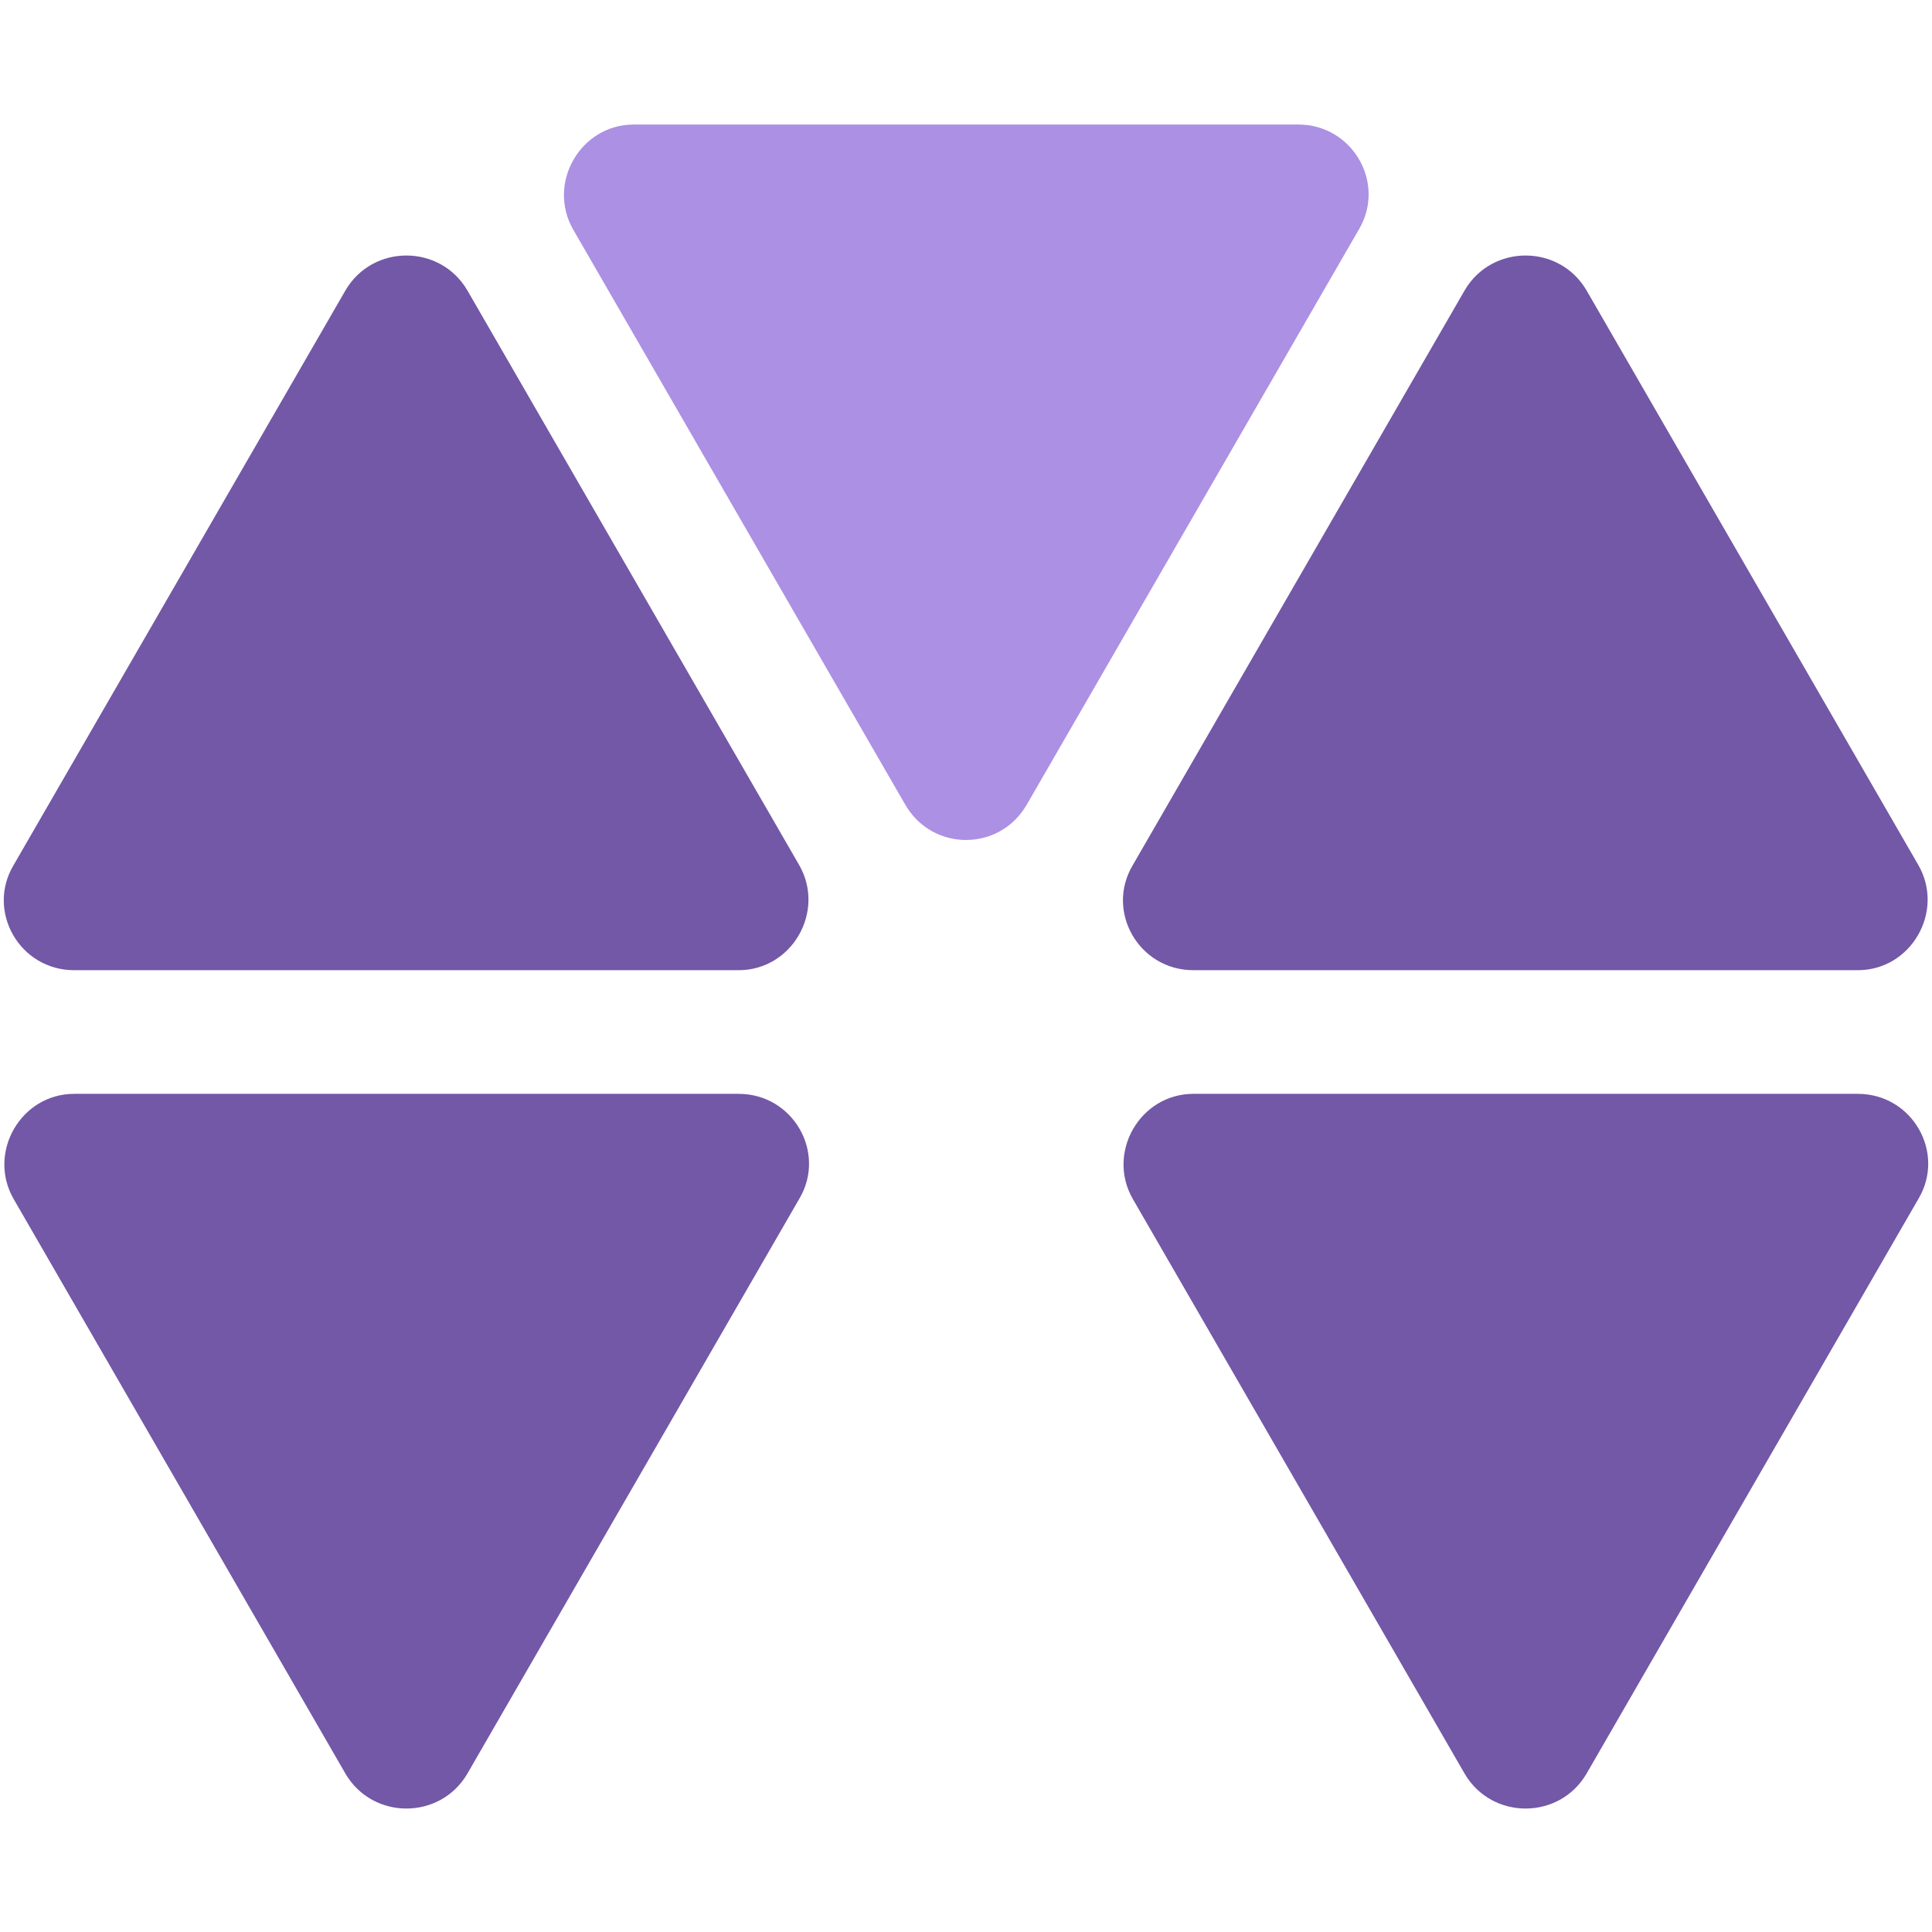 <svg width="128" height="128" viewBox="0 0 128 128" fill="none" xmlns="http://www.w3.org/2000/svg">
<g clip-path="url(#clip0_826_8079)">
<path d="M97.047 19.22L75.039 57.335C73.234 60.39 75.456 64.278 79.066 64.278H123.083C126.623 64.278 128.845 60.39 127.109 57.335L105.101 19.22C103.296 16.165 98.853 16.165 97.047 19.22Z" fill="#7258A6"/>
<path d="M22.899 19.22L0.89 57.335C-0.915 60.39 1.307 64.278 4.917 64.278H48.934C52.475 64.278 54.697 60.39 52.961 57.335L30.953 19.22C29.147 16.165 24.704 16.165 22.899 19.22Z" fill="#7258A6"/>
<path d="M30.953 117.529L52.961 79.413C54.766 76.358 52.544 72.47 48.934 72.47H4.917C1.376 72.47 -0.845 76.358 0.89 79.413L22.899 117.529C24.704 120.584 29.147 120.584 30.953 117.529Z" fill="#7258A6"/>
<path d="M105.101 117.529L127.109 79.413C128.915 76.358 126.693 72.47 123.083 72.47H79.066C75.525 72.47 73.303 76.358 75.039 79.413L97.047 117.529C98.853 120.584 103.296 120.584 105.101 117.529Z" fill="#7258A6"/>
<path d="M68.027 53.308L90.035 15.193C91.84 12.138 89.619 8.25 86.008 8.25H41.992C38.451 8.25 36.229 12.138 37.965 15.193L59.973 53.308C61.778 56.433 66.222 56.433 68.027 53.308Z" fill="#AC90E3"/>
</g>
<defs>
<clipPath id="clip0_826_8079">
<rect width="128" height="128" fill="white"/>
</clipPath>
</defs>
</svg>
